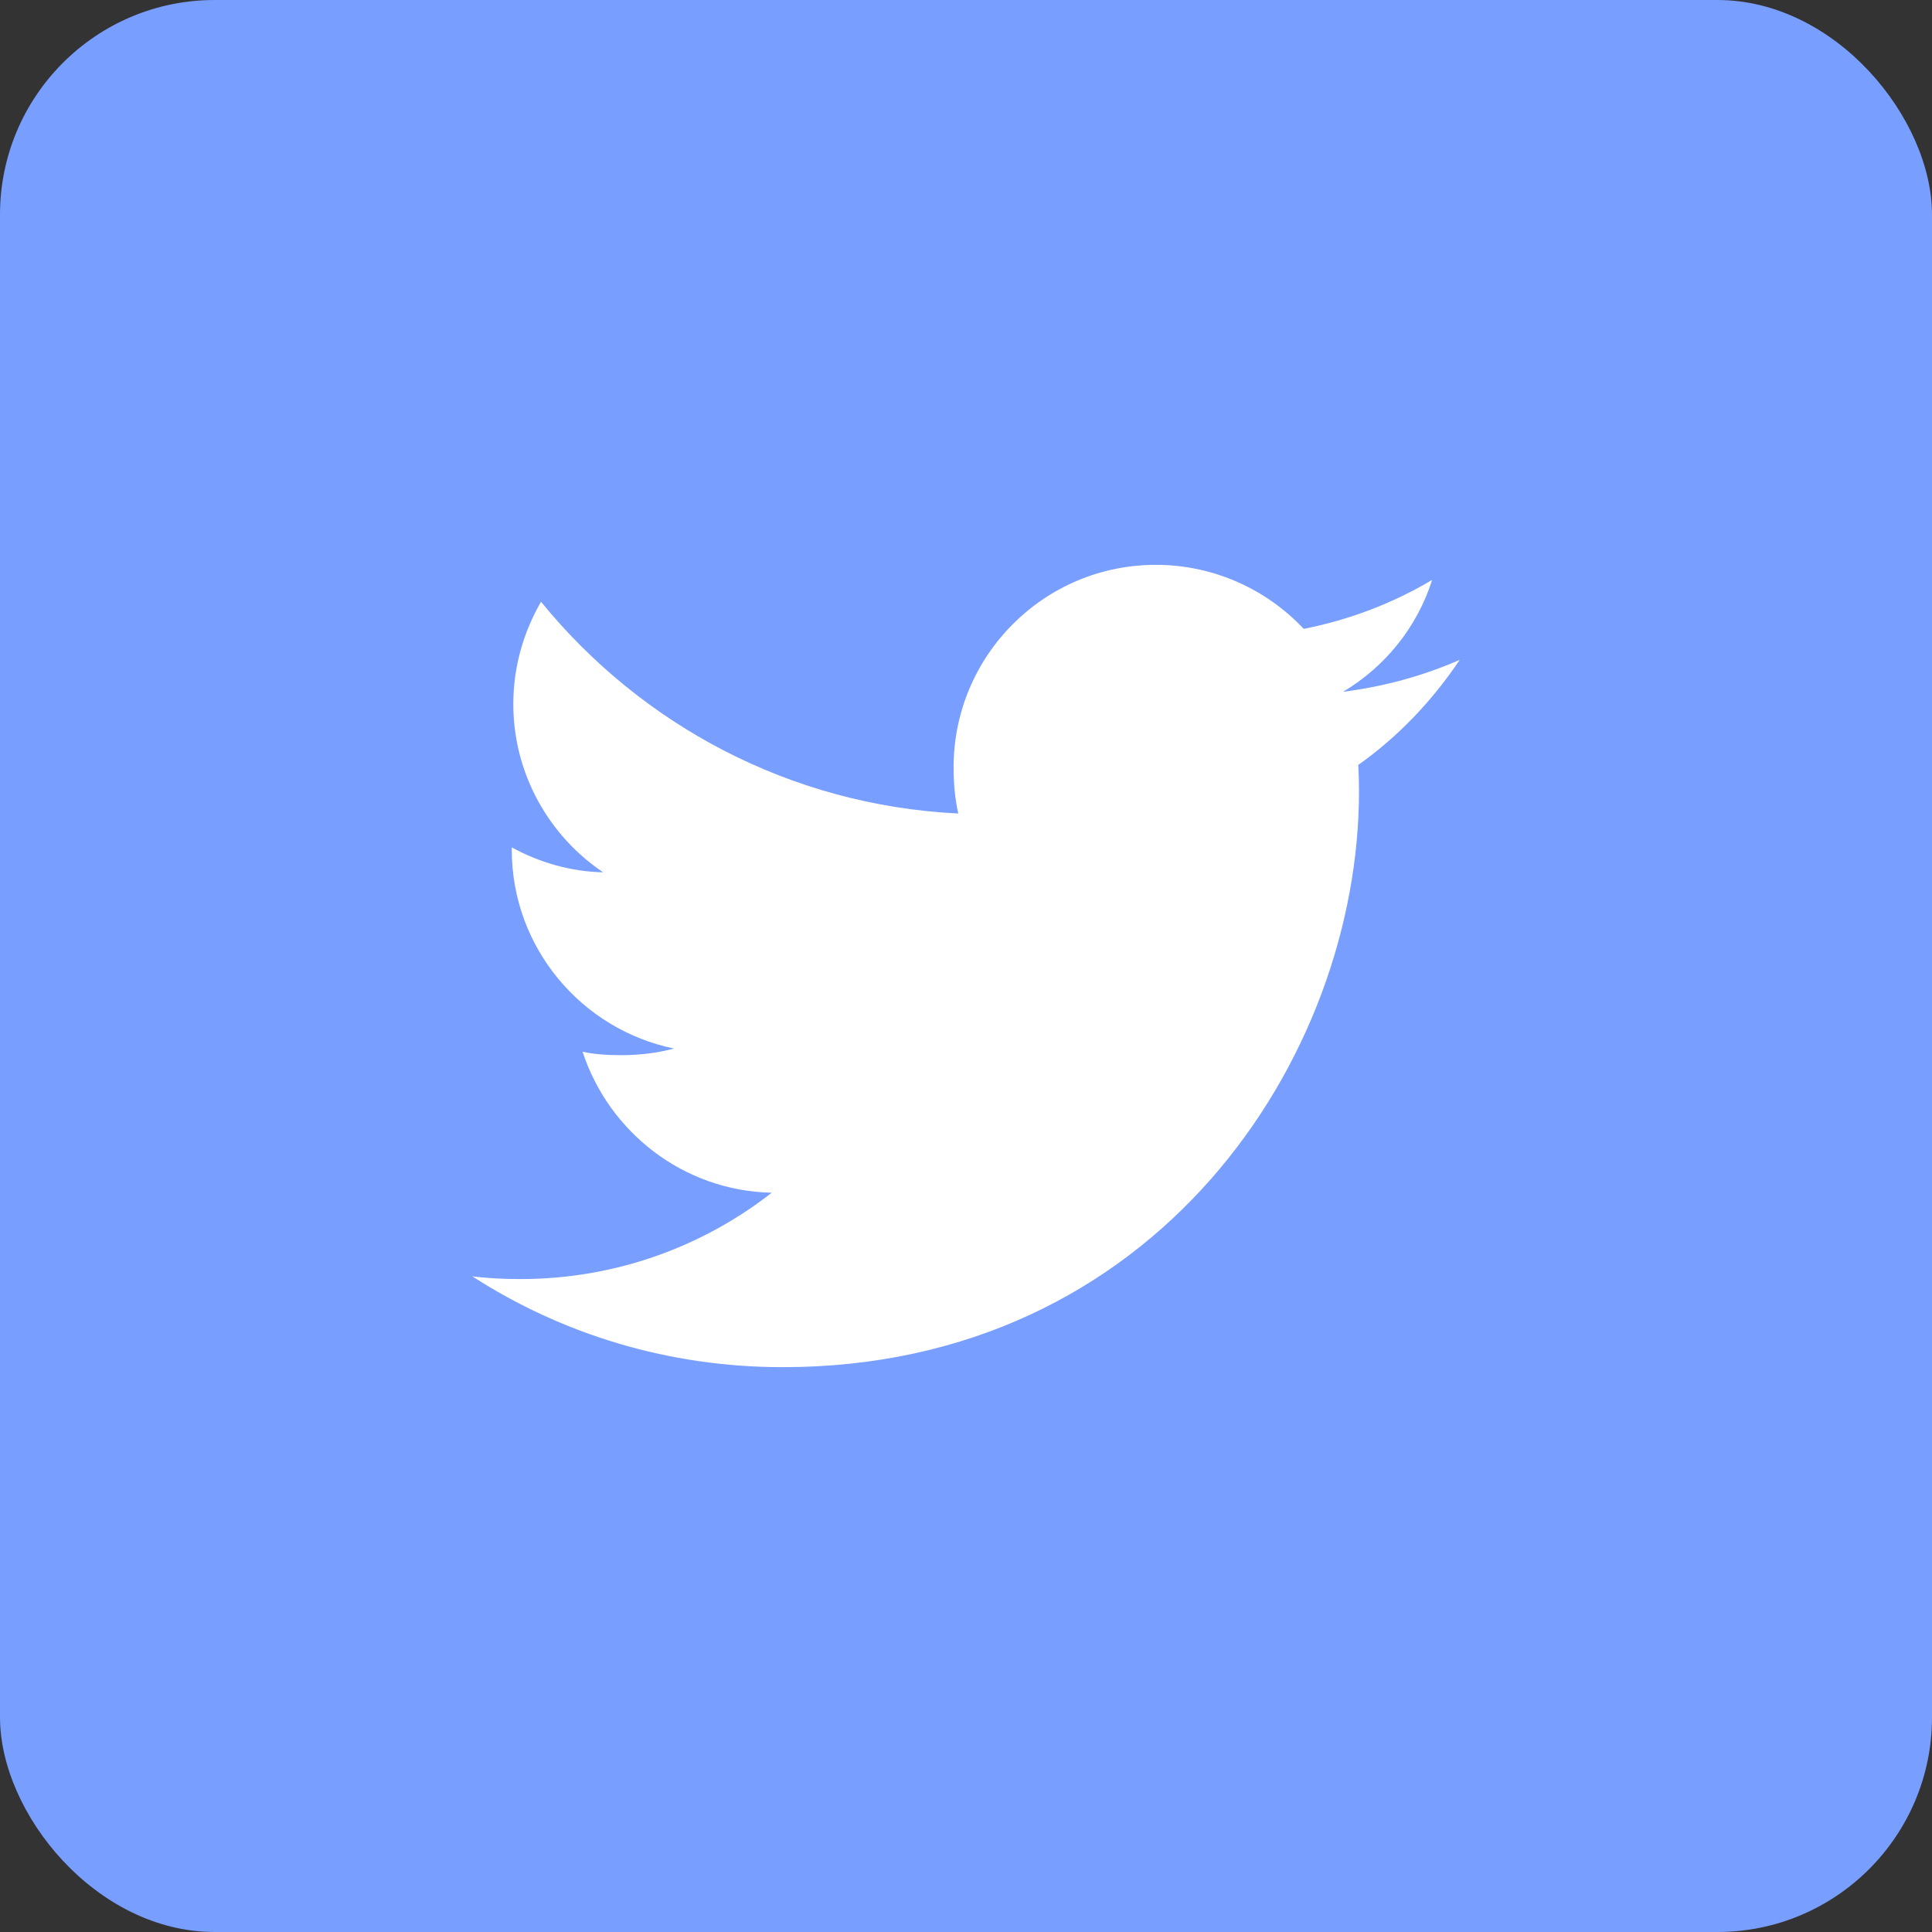 <svg width="45" height="45" viewBox="0 0 45 45" fill="none" xmlns="http://www.w3.org/2000/svg">
<rect x="0" y="0" width="45" height="45" fill="#333333" stroke="none"/>
<rect width="45" height="45" rx="5" fill="#789EFF"/>
<g clip-path="url(#clip0)">
<path d="M34 15.369C33.145 15.744 32.233 15.992 31.283 16.113C32.261 15.53 33.007 14.612 33.357 13.507C32.446 14.05 31.44 14.434 30.367 14.648C29.502 13.727 28.269 13.156 26.923 13.156C24.313 13.156 22.211 15.275 22.211 17.873C22.211 18.246 22.243 18.606 22.32 18.948C18.4 18.757 14.932 16.878 12.601 14.016C12.195 14.722 11.956 15.53 11.956 16.399C11.956 18.032 12.797 19.48 14.05 20.318C13.293 20.303 12.55 20.084 11.92 19.737C11.92 19.752 11.92 19.77 11.92 19.789C11.92 22.08 13.554 23.983 15.698 24.422C15.314 24.527 14.896 24.577 14.461 24.577C14.16 24.577 13.855 24.56 13.569 24.497C14.18 26.364 15.913 27.737 17.975 27.781C16.37 29.036 14.334 29.792 12.128 29.792C11.742 29.792 11.371 29.775 11 29.728C13.089 31.075 15.564 31.844 18.233 31.844C26.91 31.844 31.654 24.656 31.654 18.426C31.654 18.218 31.647 18.016 31.637 17.817C32.573 17.152 33.359 16.323 34 15.369Z" fill="white"/>
</g>
<defs>
<clipPath id="clip0">
<rect width="23" height="23" fill="white" transform="translate(11 11)"/>
</clipPath>
</defs>
</svg>
